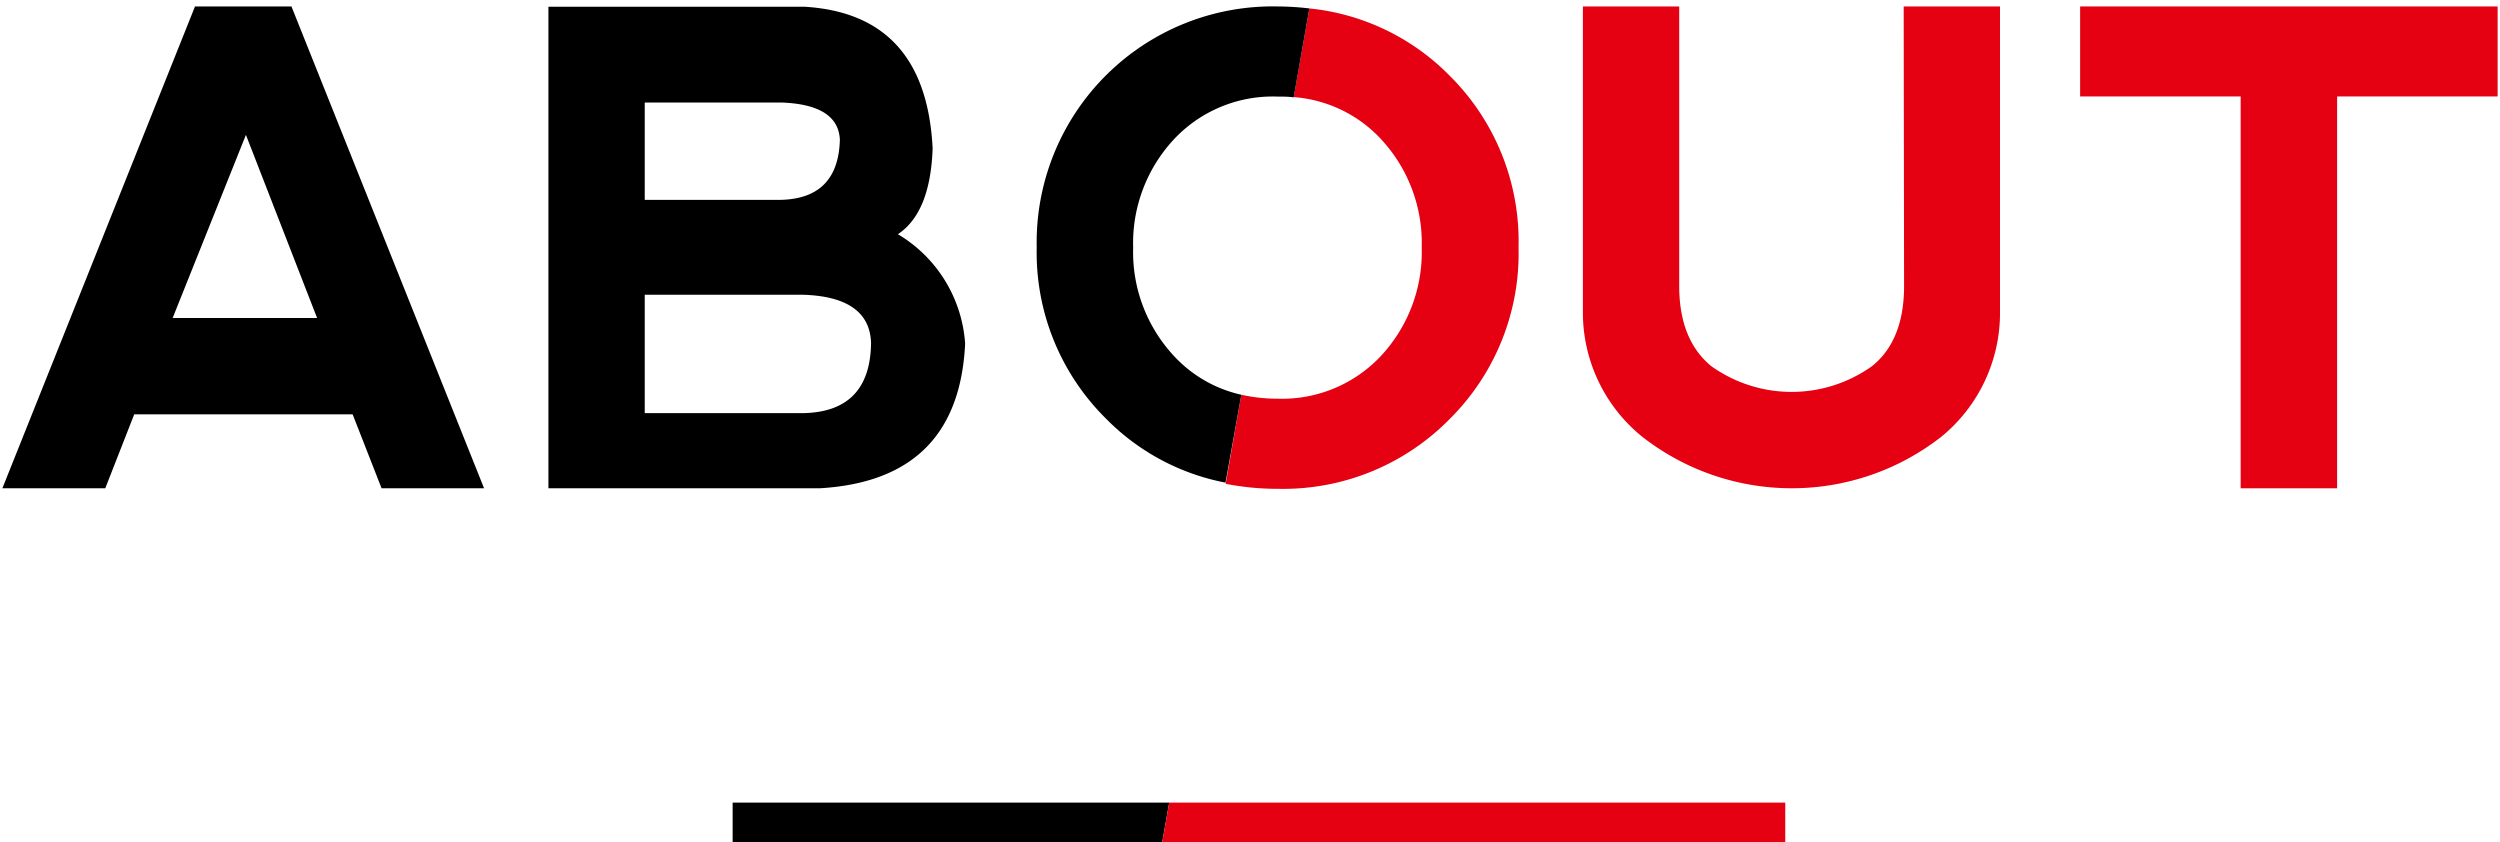 <svg id="レイヤー_1" data-name="レイヤー 1" xmlns="http://www.w3.org/2000/svg" width="190" height="64" viewBox="0 0 190 64"><defs><style>.cls-1{fill:none;}.cls-2{fill:#e50012;}</style></defs><title>h-about</title><polygon points="88.33 64 55.68 64 55.68 61 88.86 61 88.33 64"/><polygon class="cls-1" points="13.12 24.17 24.1 24.17 18.68 10.26 13.12 24.17"/><path class="cls-1" d="M63.82,10.62q-.12-2.69-4.47-2.83H49v7.4H59.28Q63.7,15.11,63.82,10.62Z"/><path class="cls-1" d="M66.26,26.1q-.12-3.52-5.2-3.66H49v9H61Q66.14,31.32,66.26,26.1Z"/><path class="cls-2" d="M110.16,31.86a17.73,17.73,0,0,0,5.25-13.06,17.73,17.73,0,0,0-5.25-13.06A17.39,17.39,0,0,0,99.51.64L98.32,7.38A10.08,10.08,0,0,1,105,10.62a11.58,11.58,0,0,1,3.05,8.18A11.58,11.58,0,0,1,105,27a10.29,10.29,0,0,1-7.91,3.3A12.42,12.42,0,0,1,94.34,30l-1.19,6.77a20.56,20.56,0,0,0,4,.38A17.73,17.73,0,0,0,110.16,31.86Z"/><path class="cls-2" d="M144.71,21.73q0,4.15-2.44,6.1a10.51,10.51,0,0,1-12.21,0q-2.44-2-2.44-6.1V.49h-7.32V23.68a12.13,12.13,0,0,0,4.52,9.52,18.45,18.45,0,0,0,22.71,0A12.14,12.14,0,0,0,152,23.68V.49h-7.32Z"/><polygon class="cls-2" points="158.09 0.49 158.09 7.33 170.29 7.33 170.29 37.11 177.62 37.11 177.62 7.33 189.82 7.33 189.82 0.49 158.09 0.49"/><polygon class="cls-2" points="88.33 64 135.68 64 135.68 61 88.86 61 88.33 64"/><path class="cls-1" d="M63.82,10.62q-.12-2.69-4.47-2.83H49v7.4H59.28Q63.7,15.11,63.82,10.62Z"/><polygon class="cls-1" points="13.12 24.17 24.1 24.17 18.68 10.26 13.12 24.17"/><path class="cls-1" d="M61.06,22.44H49v9H61q5.15-.07,5.27-5.3Q66.14,22.58,61.06,22.44Z"/><path d="M14.82.49.18,37.11H8l2.2-5.62h16.6L29,37.11l7.79,0L22.15.49ZM13.12,24.17l5.57-13.92L24.1,24.17Z"/><path d="M68.24,17.8q2.47-1.64,2.64-6.52Q70.37,1.05,61.11.51H41.68v36.6l20.61,0q10.57-.61,11.06-11A10.49,10.49,0,0,0,68.24,17.8ZM49,7.79H59.36q4.35.15,4.47,2.83-.12,4.49-4.54,4.57H49ZM61,31.4H49v-9h12q5.08.15,5.2,3.66Q66.14,31.32,61,31.4Z"/><path d="M89.17,27a11.58,11.58,0,0,1-3.05-8.18,11.58,11.58,0,0,1,3.05-8.18,10.29,10.29,0,0,1,7.91-3.3c.42,0,.84,0,1.24.06h0L99.51.64A21.4,21.4,0,0,0,97.1.49,17.94,17.94,0,0,0,78.79,18.8a17.74,17.74,0,0,0,5.25,13,17.29,17.29,0,0,0,9.1,4.88L94.34,30A9.9,9.9,0,0,1,89.17,27Z"/></svg>